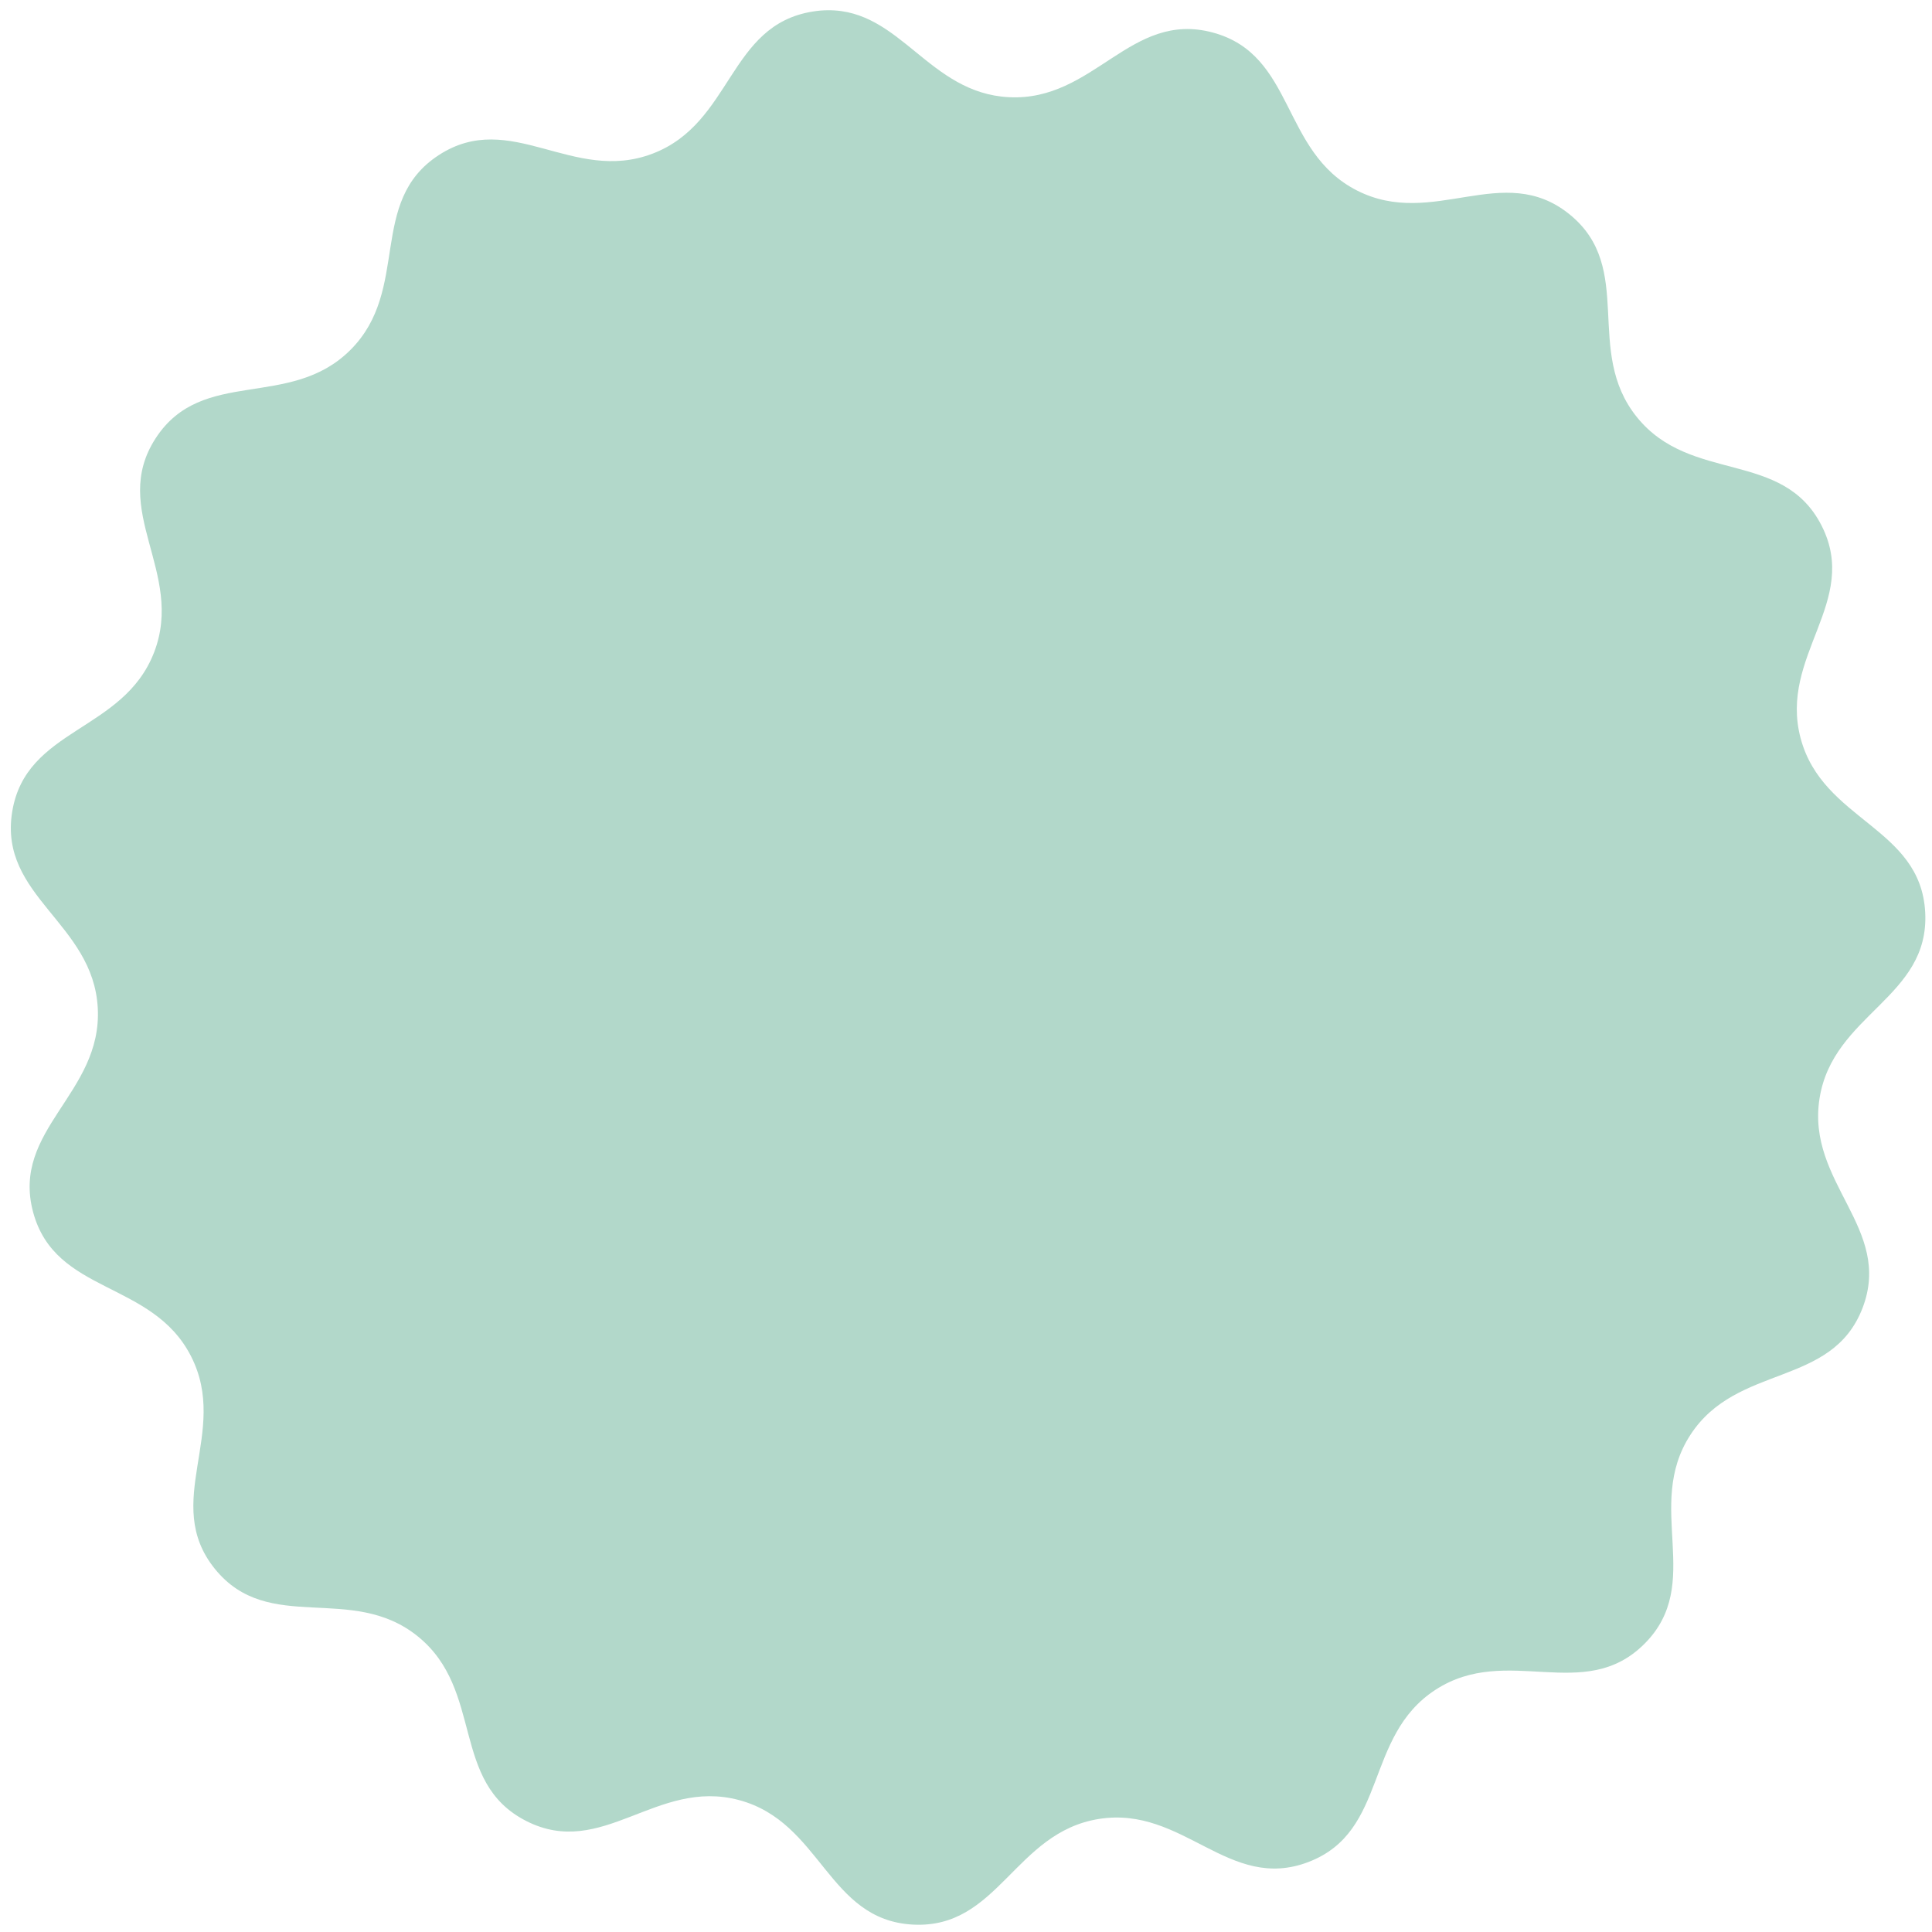 <svg xmlns="http://www.w3.org/2000/svg" xmlns:xlink="http://www.w3.org/1999/xlink" width="1000" zoomAndPan="magnify" viewBox="0 0 750 750" height="1000" preserveAspectRatio="xMidYMid meet"><defs><clipPath id="8295e15477"><path d="M 4 3.75 L 748 3.75 L 748 748 L 4 748 Z M 4 3.75 "></path></clipPath></defs><g id="570c0b1c3d"><g clip-rule="nonzero" clip-path="url(#8295e15477)"><path style=" stroke:none;fill-rule:nonzero;fill:#b2d8ca;fill-opacity:1;" d="M 321.402 3.977 C 319.516 3.977 317.555 4.145 315.504 4.48 C 282.695 9.68 284.414 47.715 253.402 59.617 C 222.391 71.52 198.219 42.105 170.359 60.195 C 142.504 78.285 159.543 112.332 136.055 135.82 C 112.566 159.312 78.52 142.27 60.426 170.129 C 42.336 197.988 71.75 222.16 59.848 253.172 C 47.945 284.184 9.91 282.461 4.711 315.27 C -0.484 348.082 36.219 358.199 37.957 391.371 C 39.699 424.543 4.254 438.441 12.848 470.527 C 21.445 502.613 59.094 496.926 74.172 526.523 C 89.254 556.121 62.527 583.234 83.43 609.051 C 104.336 634.867 136.414 614.359 162.23 635.266 C 188.043 656.168 174.656 691.812 204.254 706.891 C 233.852 721.973 254.816 690.191 286.902 698.789 C 318.988 707.387 321.254 745.391 354.426 747.129 C 387.598 748.867 393.824 711.309 426.633 706.109 C 459.441 700.914 476.969 734.711 507.98 722.809 C 538.992 710.906 529.402 674.059 557.262 655.969 C 585.117 637.875 614.879 661.621 638.367 638.133 C 661.855 614.645 638.109 584.887 656.199 557.027 C 674.293 529.168 711.137 538.758 723.043 507.746 C 734.945 476.734 701.148 459.207 706.344 426.398 C 711.539 393.59 749.102 387.363 747.363 354.191 C 745.625 321.02 707.617 318.754 699.02 286.668 C 690.422 254.582 722.203 233.617 707.125 204.02 C 692.043 174.422 656.402 187.812 635.496 161.996 C 614.594 136.18 635.098 104.102 609.285 83.199 C 583.469 62.293 556.355 89.02 526.758 73.941 C 497.16 58.859 502.848 21.215 470.762 12.617 C 438.676 4.02 424.773 39.465 391.602 37.727 C 360.504 36.098 349.668 3.734 321.402 3.977 Z M 321.402 3.977 "></path></g></g></svg>